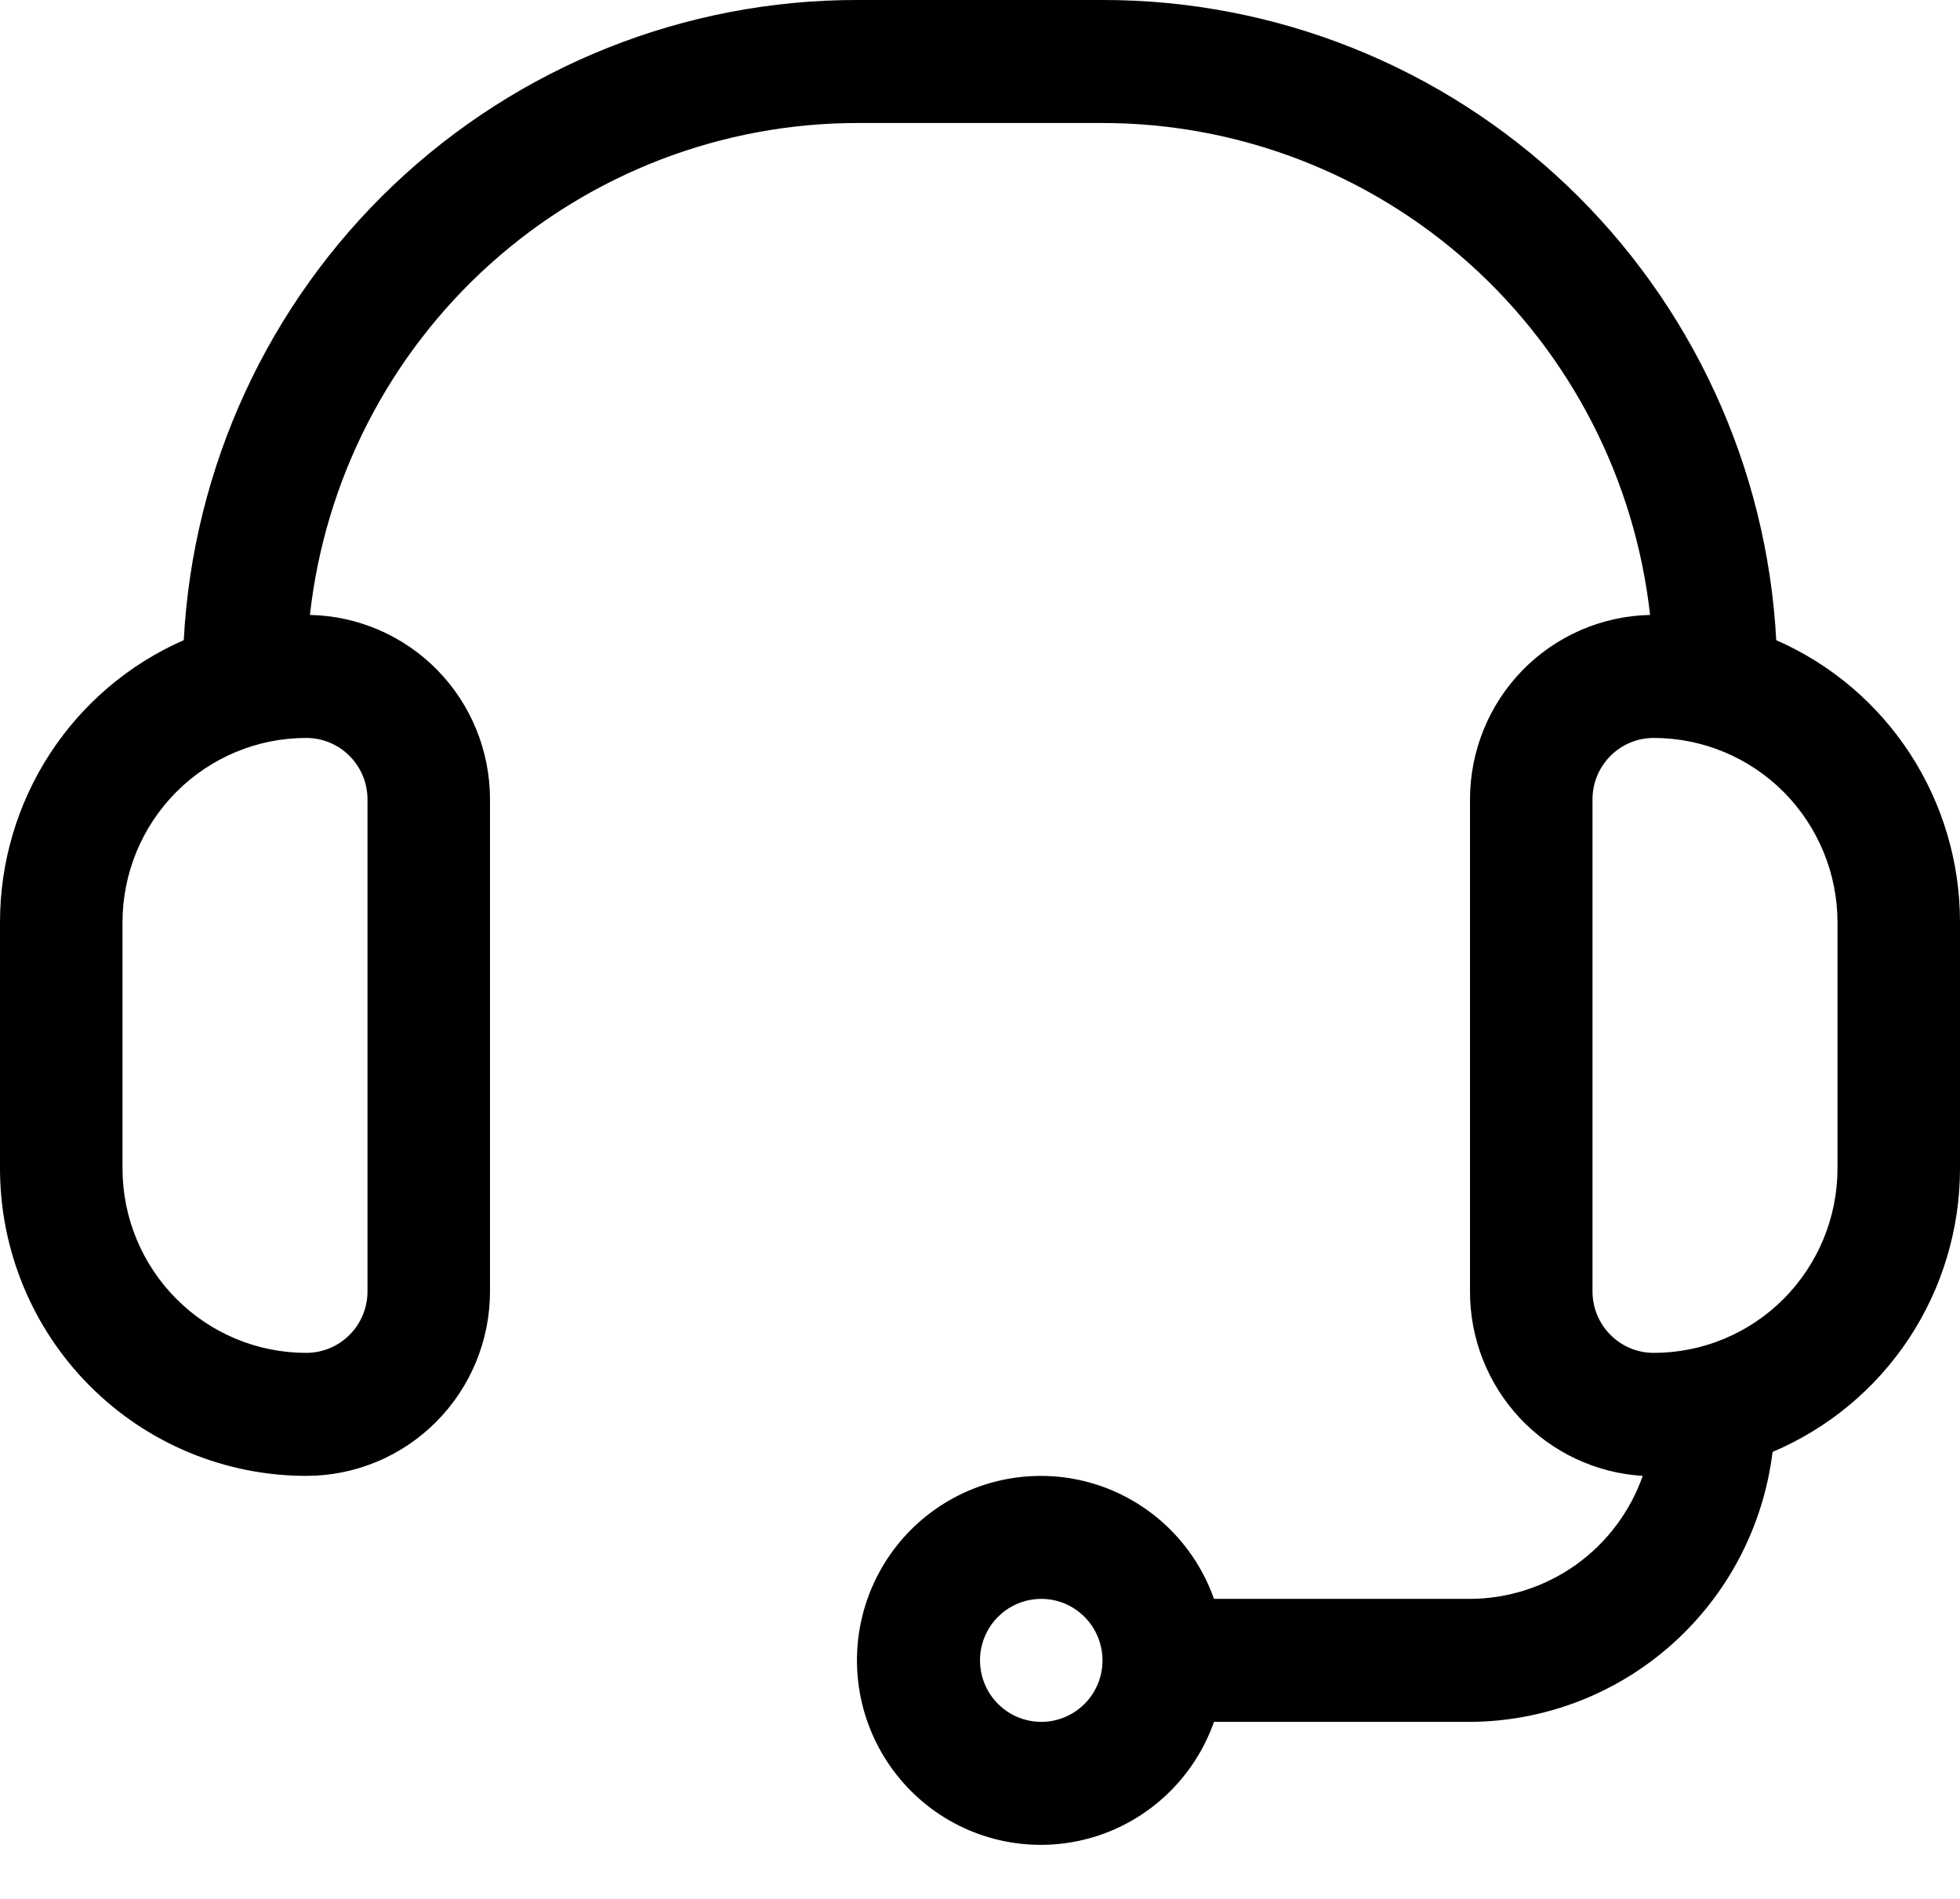 <svg width="32" height="31" viewBox="0 0 32 31" fill="none"
  xmlns="http://www.w3.org/2000/svg">
  <path d="M5 24.094C5.796 24.094 6.559 23.777 7.121 23.212C7.684 22.647 8 21.881 8 21.082V13.051C8 12.262 7.693 11.505 7.143 10.942C6.593 10.379 5.845 10.055 5.06 10.039C5.306 7.831 6.354 5.792 8.003 4.31C9.652 2.828 11.787 2.009 14 2.008H18H18C20.213 2.009 22.348 2.828 23.997 4.31C25.646 5.792 26.694 7.831 26.94 10.039C26.155 10.055 25.407 10.379 24.857 10.942C24.308 11.505 24 12.262 24 13.051V21.082C23.998 21.851 24.29 22.59 24.814 23.151C25.338 23.71 26.056 24.048 26.82 24.094C26.614 24.68 26.232 25.187 25.727 25.547C25.222 25.906 24.619 26.1 24 26.102H19.82C19.503 25.202 18.779 24.506 17.87 24.226C16.96 23.947 15.972 24.117 15.207 24.685C14.443 25.252 13.991 26.151 13.991 27.106C13.991 28.061 14.443 28.959 15.207 29.527C15.972 30.095 16.96 30.265 17.87 29.986C18.779 29.706 19.503 29.01 19.82 28.11H24C25.217 28.104 26.389 27.654 27.299 26.842C28.208 26.031 28.791 24.915 28.94 23.703C29.847 23.319 30.621 22.676 31.166 21.852C31.71 21.029 32 20.062 32 19.075V15.059C32.001 14.081 31.718 13.124 31.185 12.305C30.652 11.486 29.893 10.842 29 10.451C28.849 7.626 27.623 4.967 25.577 3.022C23.53 1.078 20.818 -0.004 18 1.13008e-05H14C11.182 -0.004 8.47 1.078 6.423 3.022C4.376 4.967 3.151 7.626 3 10.451C2.107 10.842 1.348 11.486 0.815 12.305C0.282 13.124 -0.001 14.081 4.71223e-06 15.059V19.075C4.71223e-06 20.406 0.527 21.683 1.465 22.624C2.402 23.565 3.674 24.094 5 24.094L5 24.094ZM17 28.11C16.596 28.11 16.231 27.865 16.076 27.49C15.921 27.115 16.007 26.683 16.293 26.396C16.579 26.109 17.009 26.023 17.383 26.178C17.756 26.334 18 26.7 18 27.106C18 27.372 17.895 27.628 17.707 27.816C17.52 28.004 17.265 28.11 17 28.11ZM30 15.059V19.074C30 19.873 29.683 20.639 29.121 21.204C28.558 21.769 27.795 22.086 27 22.086C26.447 22.086 26 21.636 26 21.082V13.051C26 12.496 26.447 12.047 27 12.047C27.795 12.047 28.558 12.364 29.121 12.929C29.683 13.494 30 14.26 30 15.059ZM2 15.059C2 14.26 2.316 13.494 2.879 12.929C3.441 12.364 4.204 12.047 5 12.047C5.265 12.047 5.52 12.153 5.707 12.341C5.895 12.529 6 12.785 6 13.051V21.082C6 21.348 5.895 21.604 5.707 21.792C5.52 21.98 5.265 22.086 5 22.086C4.204 22.086 3.441 21.769 2.879 21.204C2.316 20.639 2 19.873 2 19.074V15.059Z" fill="black"/>
</svg>
